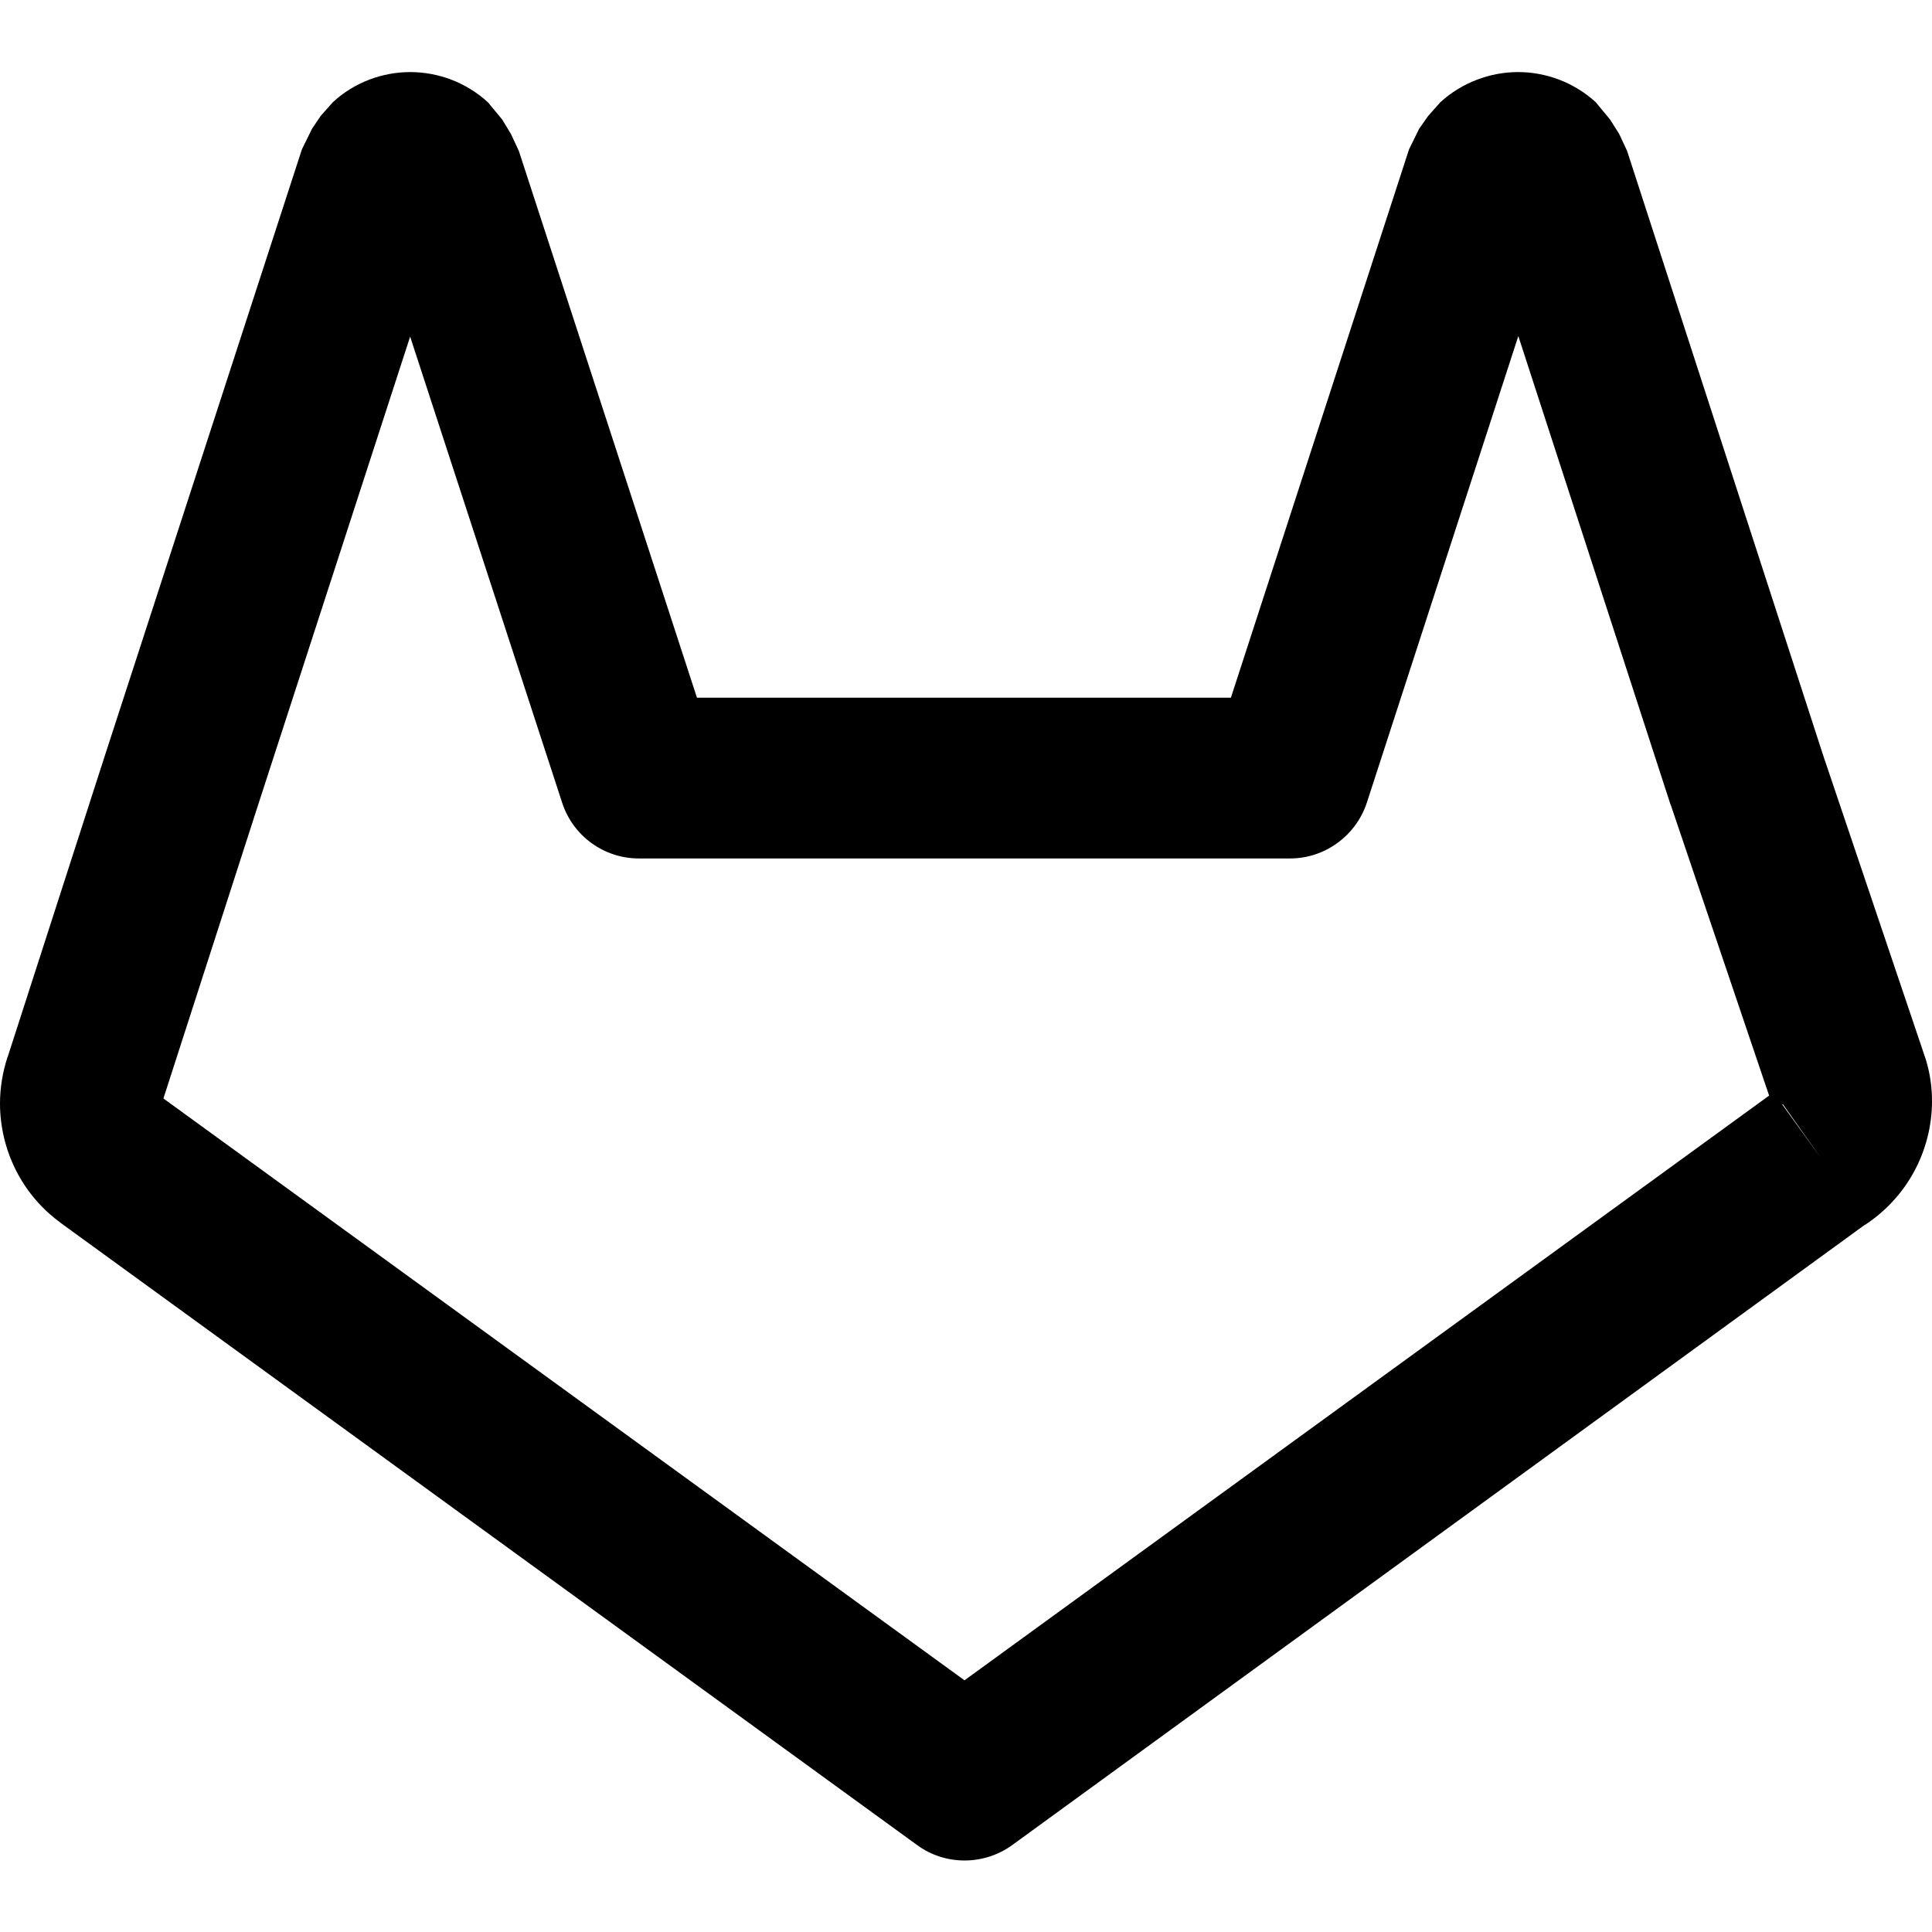 <?xml version="1.0" encoding="utf-8"?>
<!-- Generator: Adobe Illustrator 24.1.1, SVG Export Plug-In . SVG Version: 6.00 Build 0)  -->
<svg version="1.1" id="Layer_1" xmlns="http://www.w3.org/2000/svg" xmlns:xlink="http://www.w3.org/1999/xlink" x="0px" y="0px"
	 viewBox="0 0 512 512" style="enable-background:new 0 0 512 512;" xml:space="preserve">
<g>
	<path d="M482.5,306.8L470,289.5L255.6,445.3L41.1,289.5l0.1,0.1l-2,2.7h3.4l-1.4-2.7l-2,2.7h3.4h-3.4l3.3,1.1l0.2-1.1h-3.4l3.3,1.1
		l0-0.1l26-80.6l0,0l51-157.1l0.6-0.9l-17.6-12.1l14.4,15.8l-8.2-9v12.1c2.9,0,5.9-1.1,8.2-3.2l-8.2-9v12.1V49.5l-8.2,9
		c2.3,2.1,5.3,3.2,8.2,3.2V49.5l-8.2,9l14.4-15.7L96.7,53.8l1,1.7L149,212.8c2.9,8.8,11.1,14.7,20.3,14.7h172.6
		c9.2,0,17.4-6,20.3-14.7l51-157.1l0.6-0.9l-17.5-12.1l14.4,15.7l-8.2-9v12.2c2.9,0,5.9-1.1,8.2-3.2l-8.2-9v12.2V49.5l-8.2,9
		c2.3,2.1,5.3,3.2,8.2,3.2V49.5l-8.2,9l14.4-15.7l-18.2,11.1l1,1.7l51.2,157.6l0.1,0.2l27.1,80.1l20.2-6.8l-20.5,6l3.3-1l-3.4,0
		l0.1,1l3.3-1l-3.4,0h3.4l-1.8-2.9l-1.6,2.9h3.4l-1.8-2.9l-0.9,0.6L482.5,306.8l11.6,17.9c11.4-7.4,17.9-19.9,17.9-32.9
		c0-3.6-0.5-7.3-1.6-10.9l-0.3-0.9l-27-80L431.2,40l-2.1-4.5l-2.4-3.8l-3.8-4.6c-5.8-5.3-13.2-8-20.6-8c-7.3,0-14.8,2.7-20.6,8
		l-3.2,3.6l-2.4,3.4l-2.7,5.5l-47.2,145.3H184.7L137.5,40l-2.1-4.5l-2.3-3.8l-3.8-4.6c-5.8-5.3-13.2-8-20.6-8
		c-7.3,0-14.8,2.7-20.5,8L85,30.7l-2.3,3.4l-2.7,5.5l-52,160l0,0l-26,80.6l0-0.1c-1.3,4-2,8.2-2,12.3c0,12.2,5.7,24.1,16,31.6
		l0.1,0.1l227,164.9c7.4,5.4,17.6,5.4,25.1,0L495,324L482.5,306.8l11.6,17.9L482.5,306.8z"/>
</g>
</svg>
